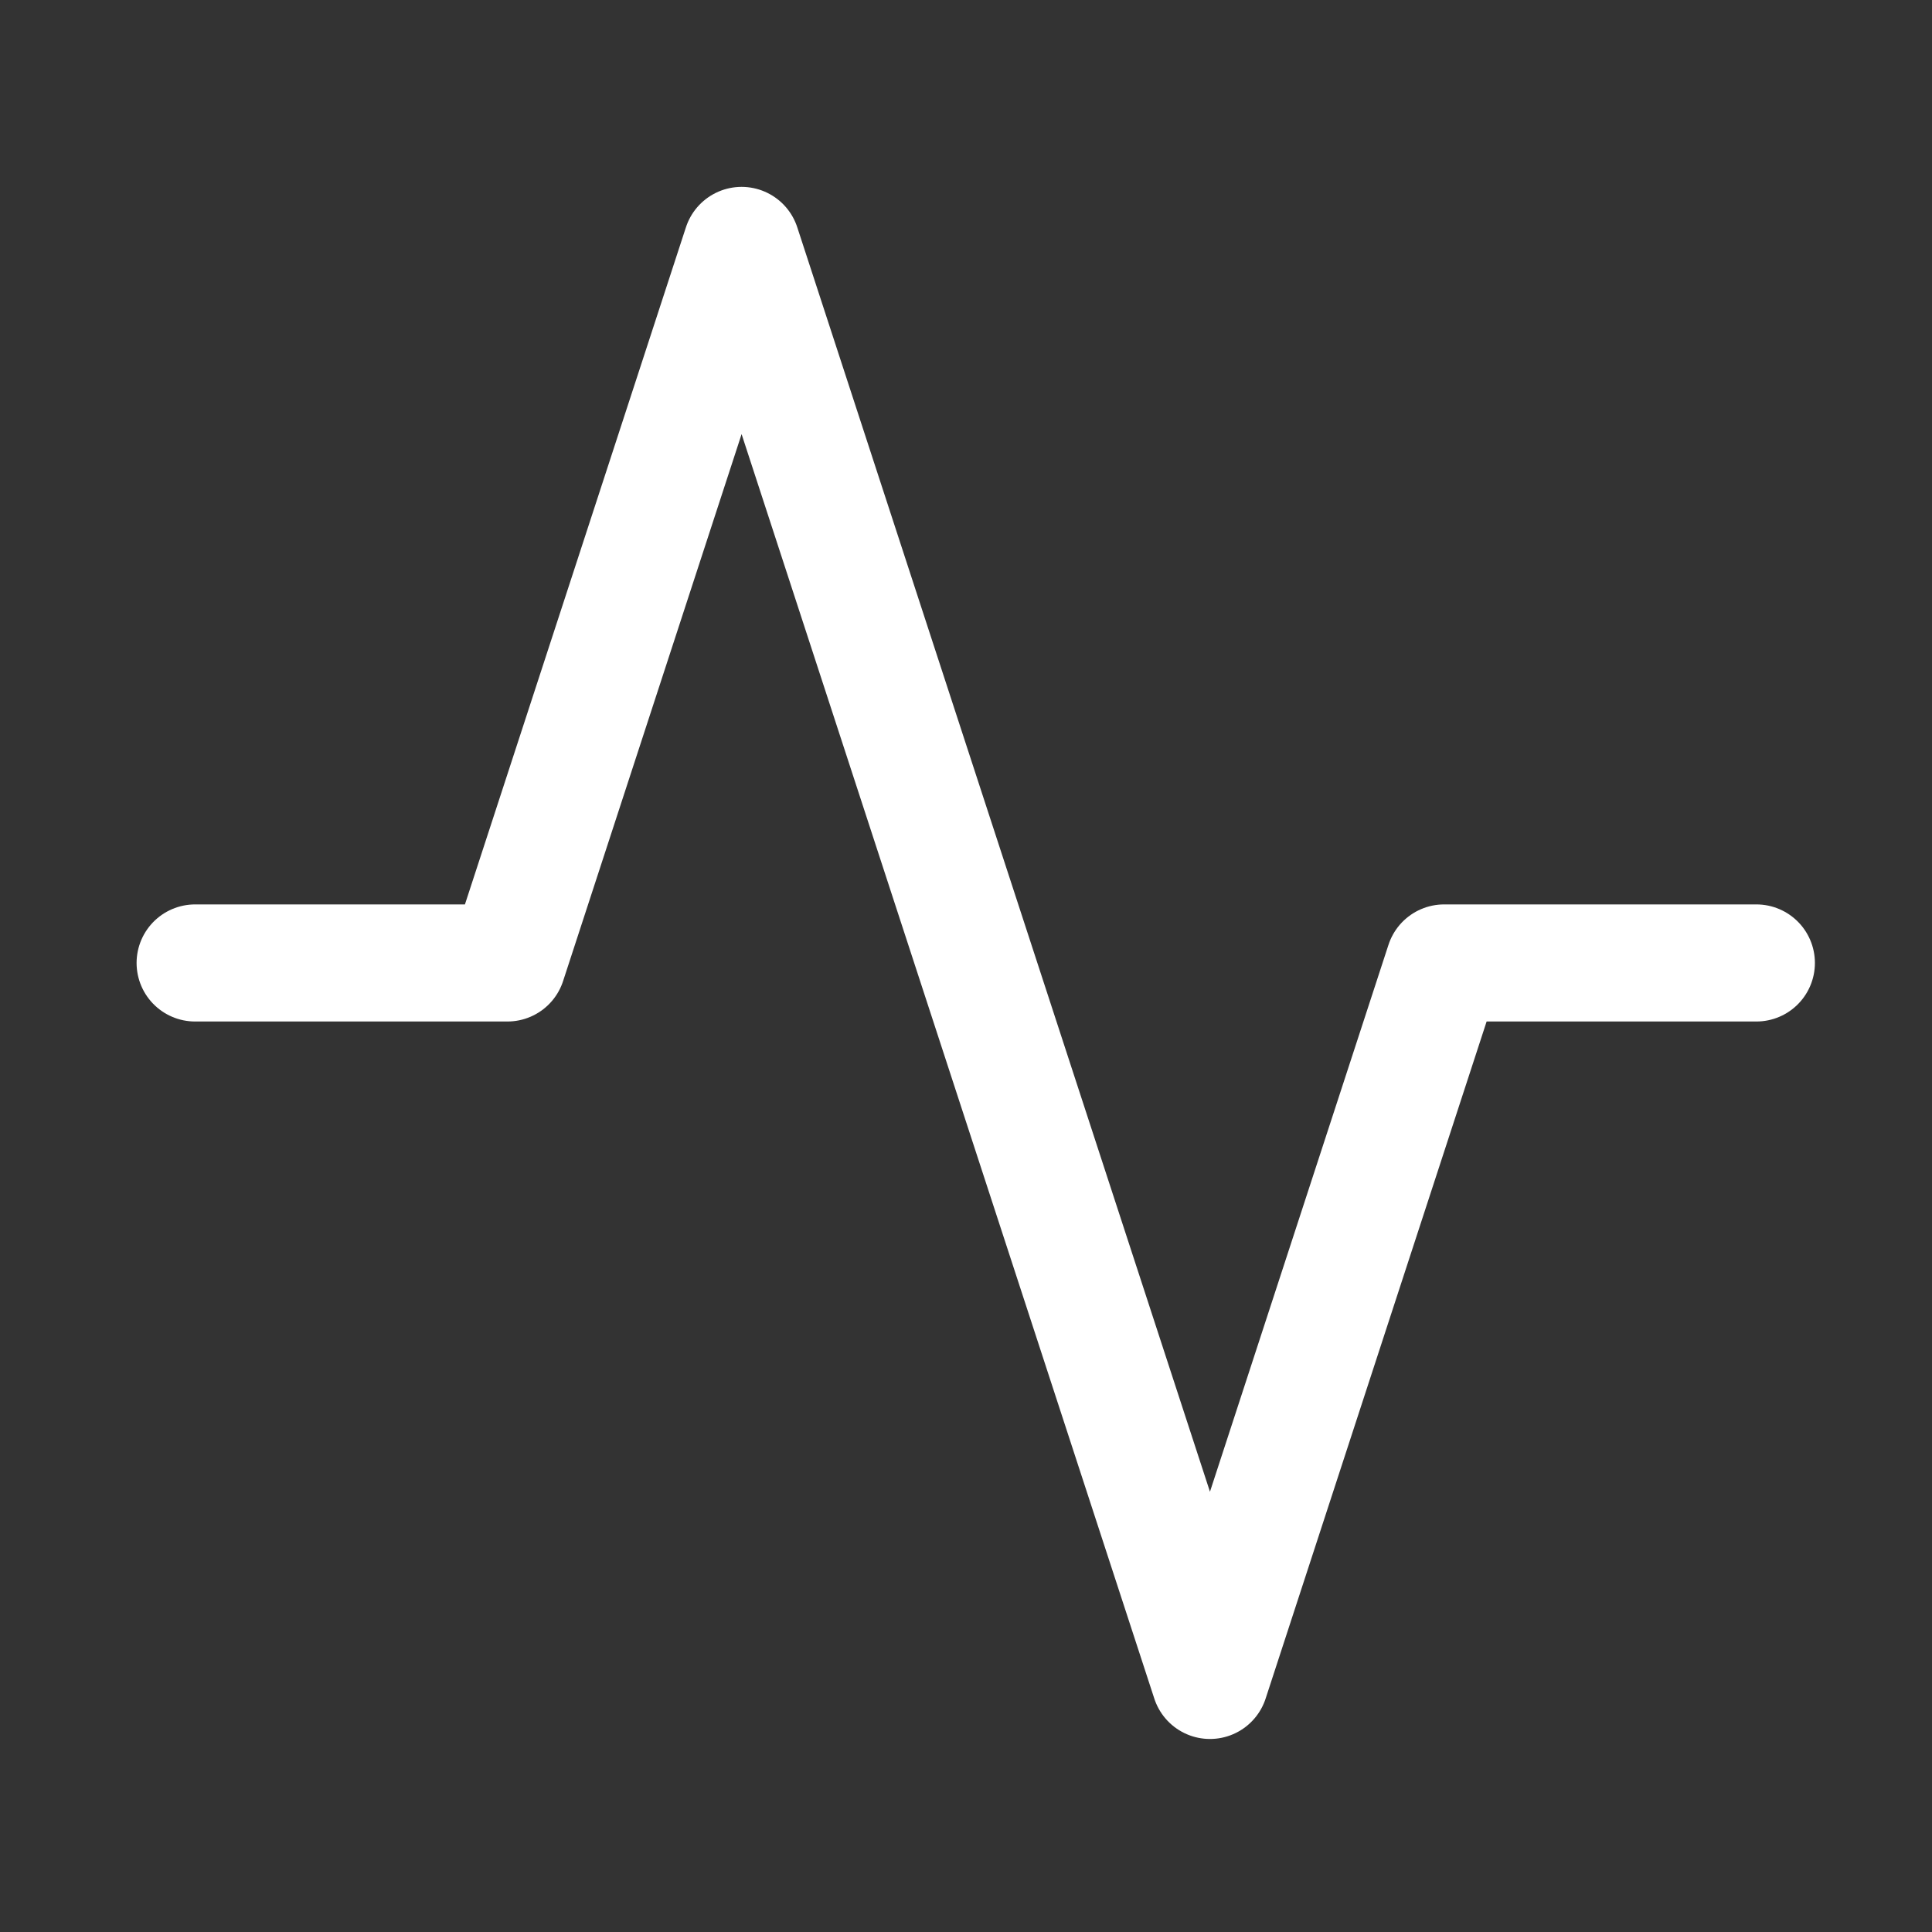 <?xml version="1.0" encoding="UTF-8"?>
<svg xmlns="http://www.w3.org/2000/svg" width="33" height="33" viewBox="0 0 33 33" fill="none">
  <rect x="0" y="0" width="33" height="33" fill="#333333" stroke="none"/>
  <path d="M30 16.448H24.667L20.667 28.703L12.667 4.192L8.667 16.448H3.333" stroke="white" stroke-width="2" stroke-linecap="round" stroke-linejoin="round"></path>
</svg>

